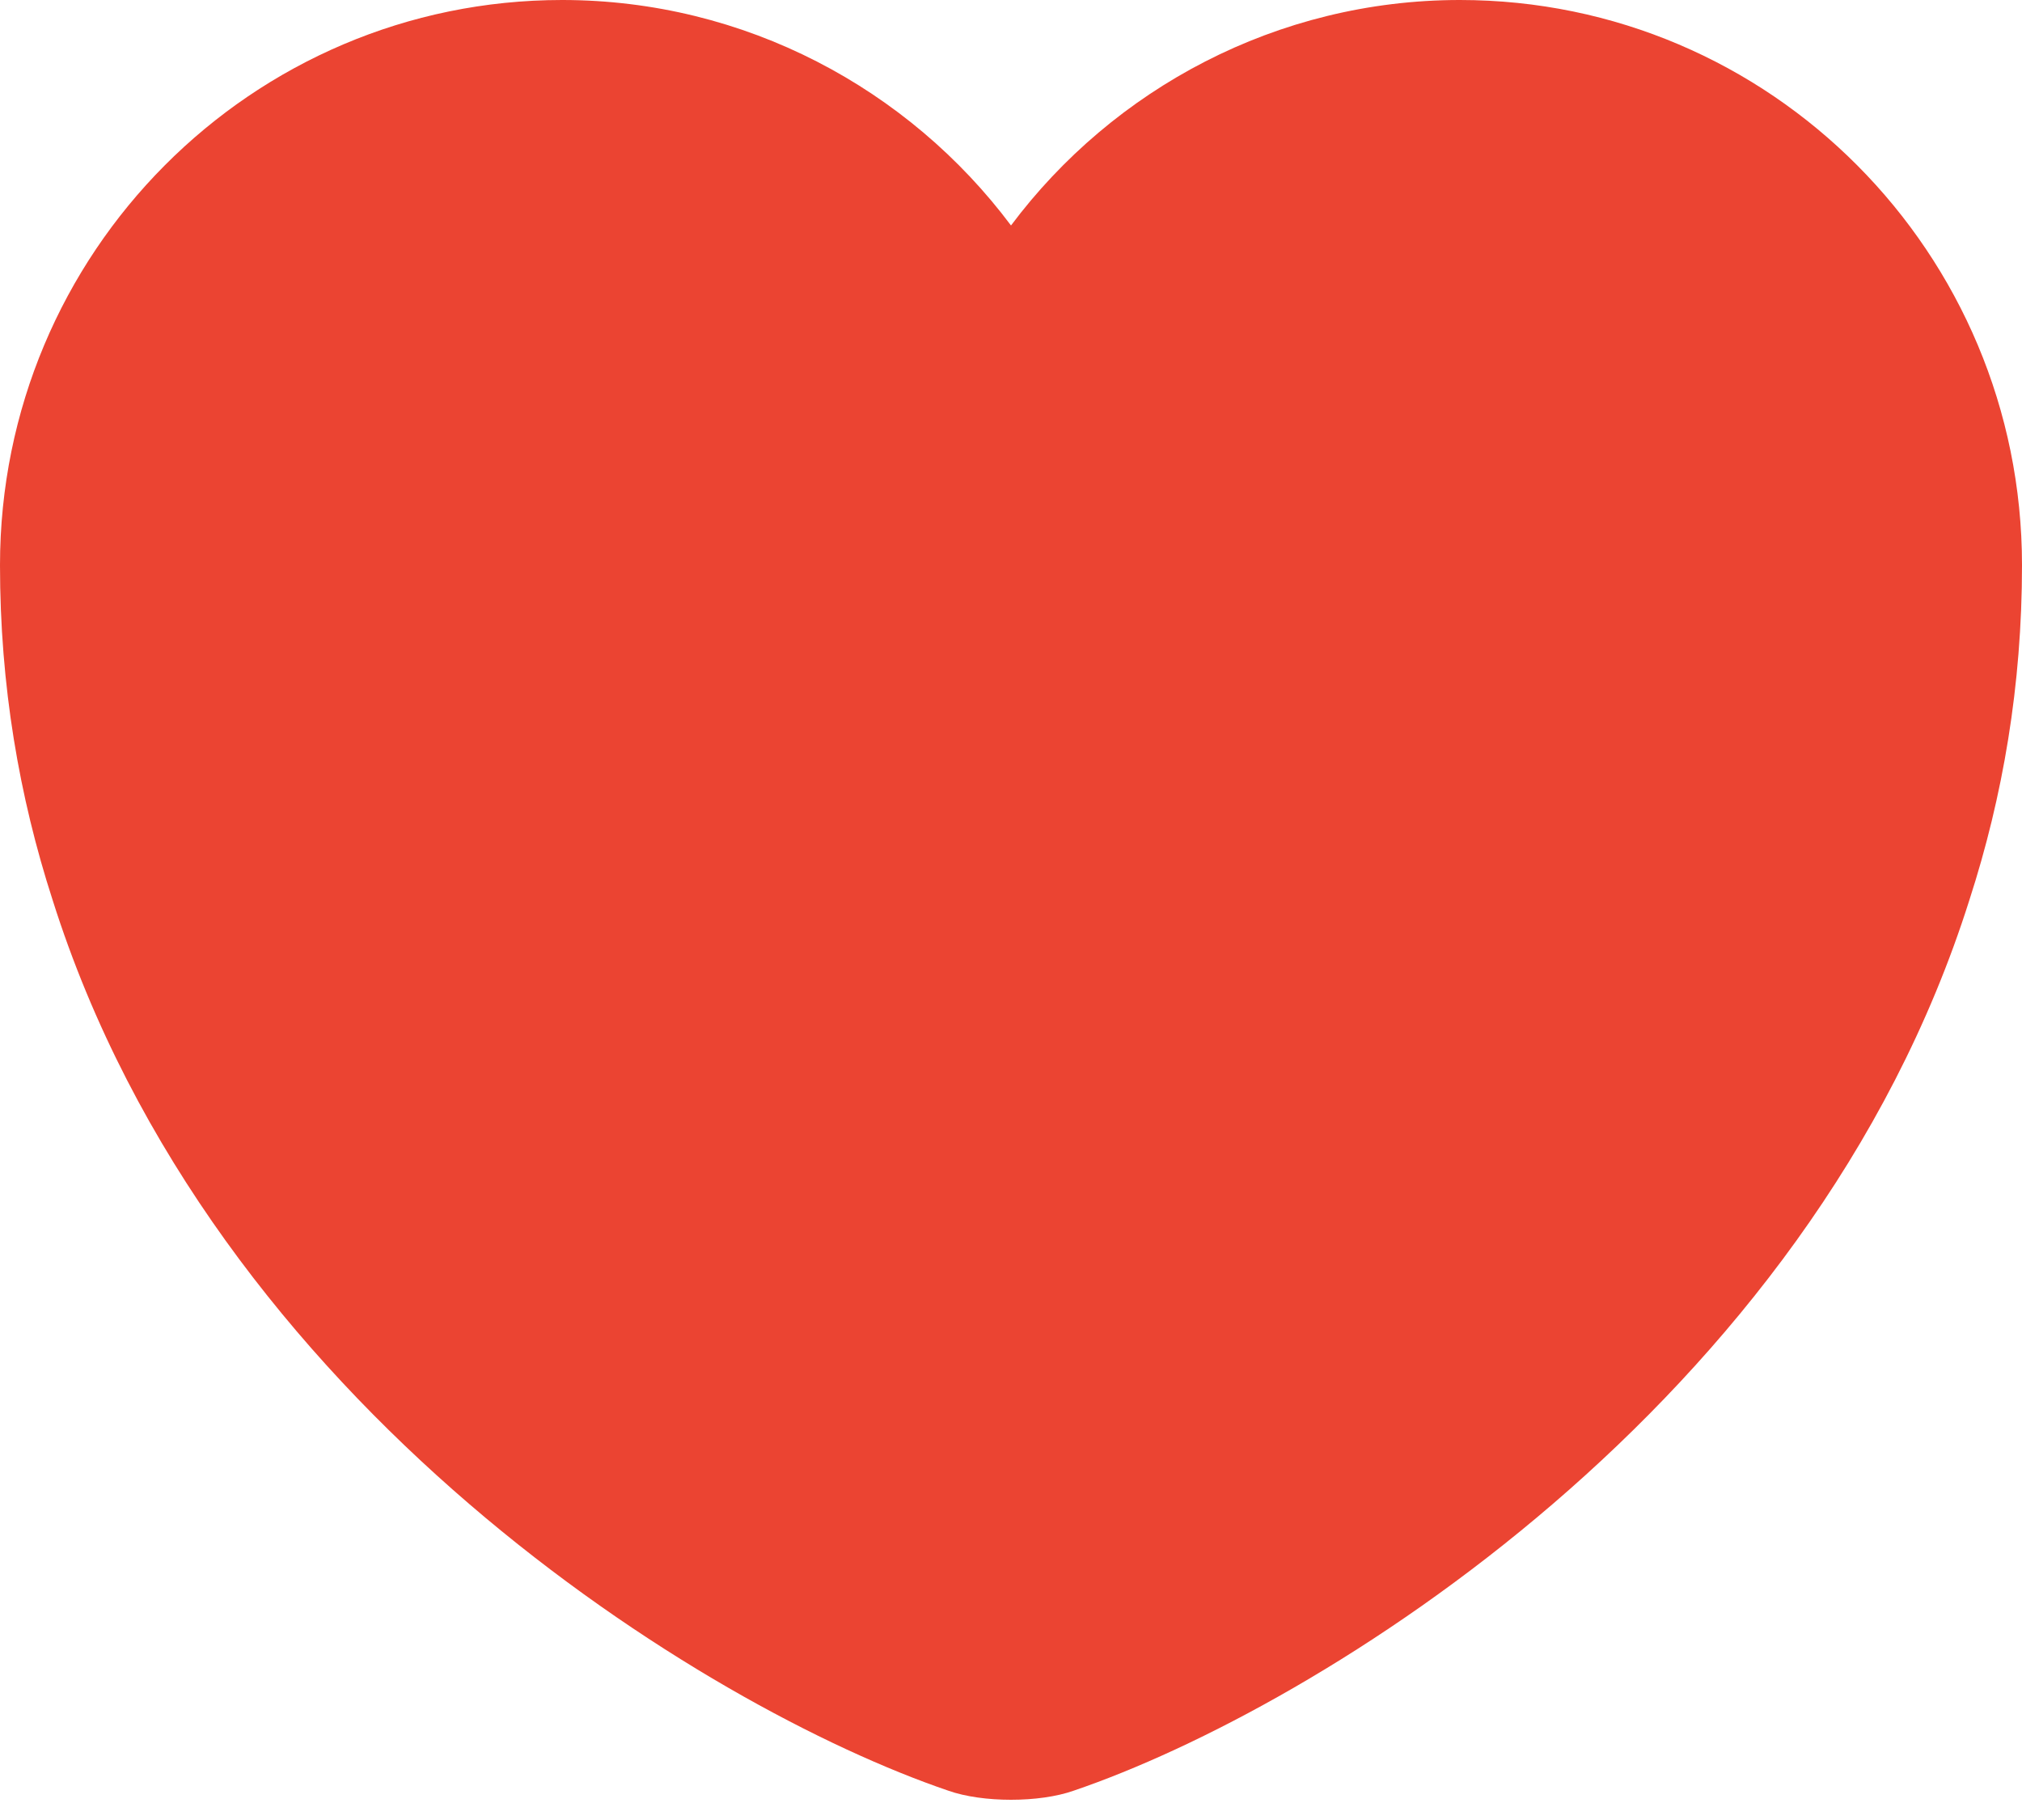 <?xml version="1.0" encoding="UTF-8"?> <svg xmlns="http://www.w3.org/2000/svg" width="80" height="72" viewBox="0 0 80 72" fill="none"> <path d="M57.76 0C50.52 0 44.04 3.52 40 8.92C35.96 3.52 29.48 0 22.24 0C9.96 0 0 10 0 22.36C0 27.12 0.76 31.52 2.08 35.6C8.4 55.6 27.88 67.56 37.52 70.84C38.88 71.32 41.12 71.32 42.48 70.84C52.12 67.56 71.6 55.6 77.92 35.6C79.24 31.52 80 27.12 80 22.36C80 10 70.04 0 57.76 0Z" fill="#EB4432"></path> </svg> 